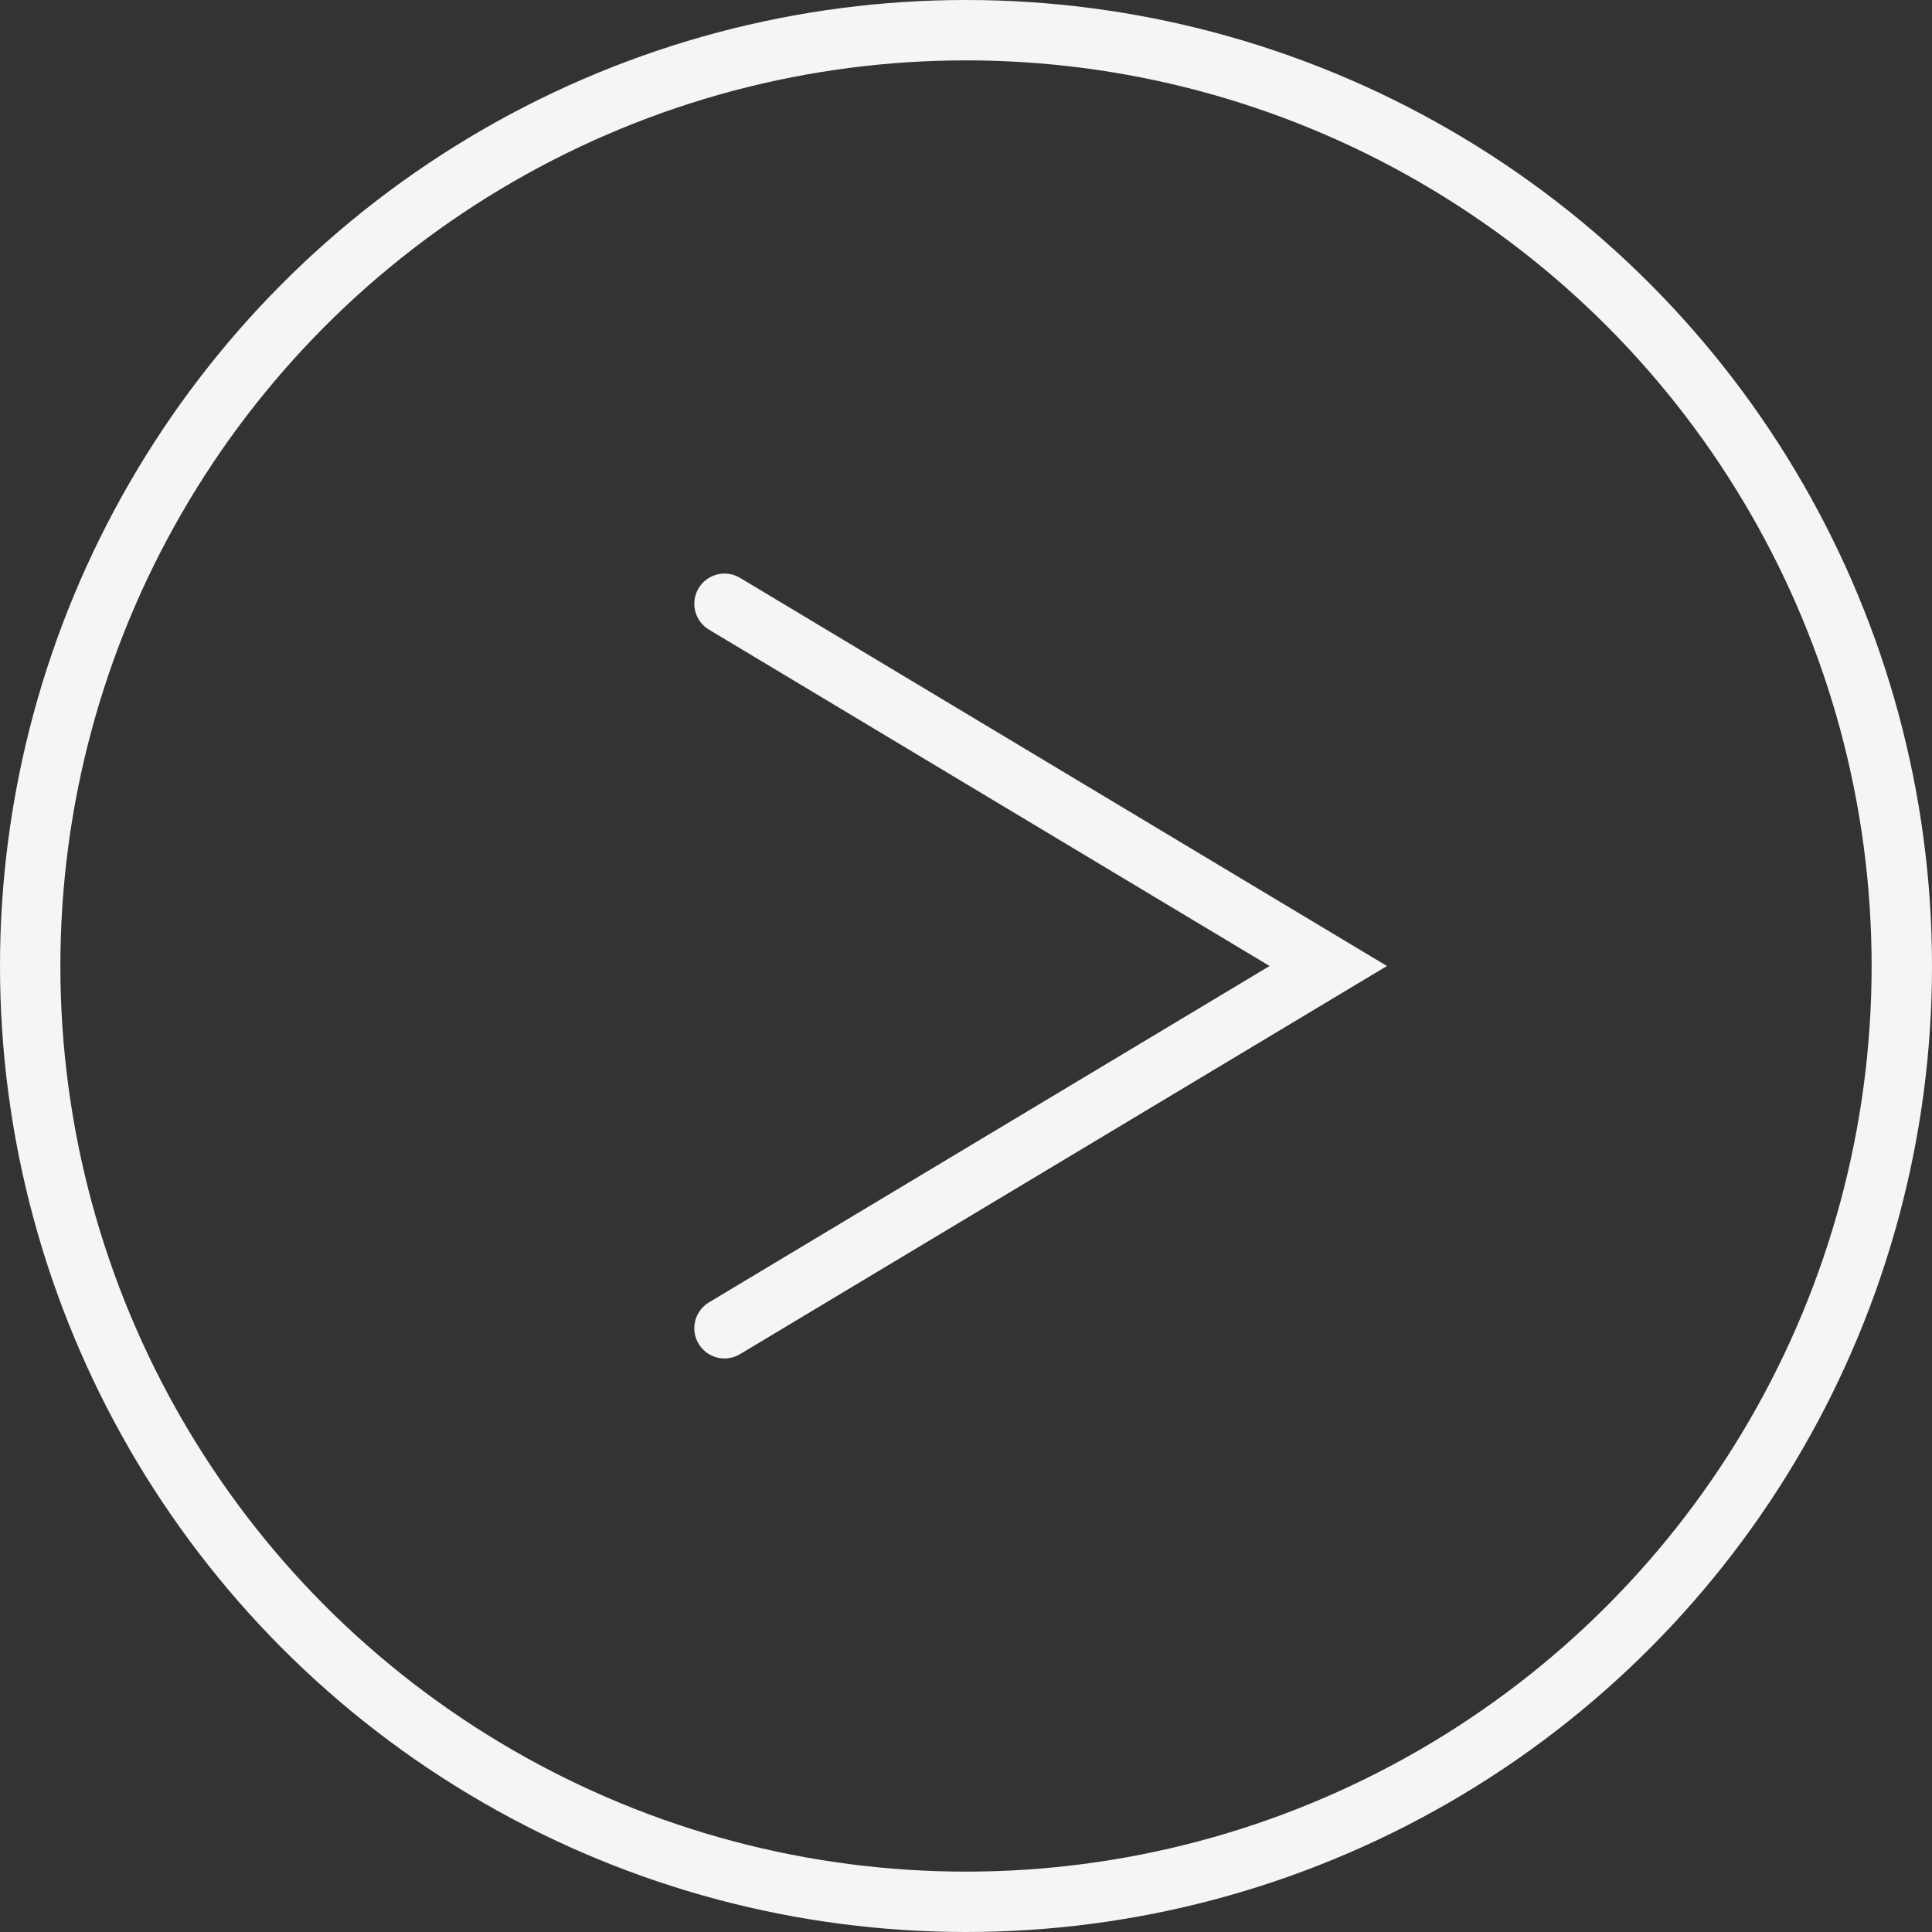 <?xml version="1.0" encoding="UTF-8"?> <svg xmlns="http://www.w3.org/2000/svg" width="32" height="32" viewBox="0 0 32 32" fill="none"><rect x="0" y="0" width="32" height="32" fill="#333333" stroke="none"/><circle cx="16" cy="16" r="15.5" transform="matrix(1 8.74228e-08 8.74228e-08 -1 0 32)" stroke="#F4F5F6"></circle><path d="M12 10L22 16L12 22" stroke="#F4F5F6" stroke-linecap="round"></path></svg> 